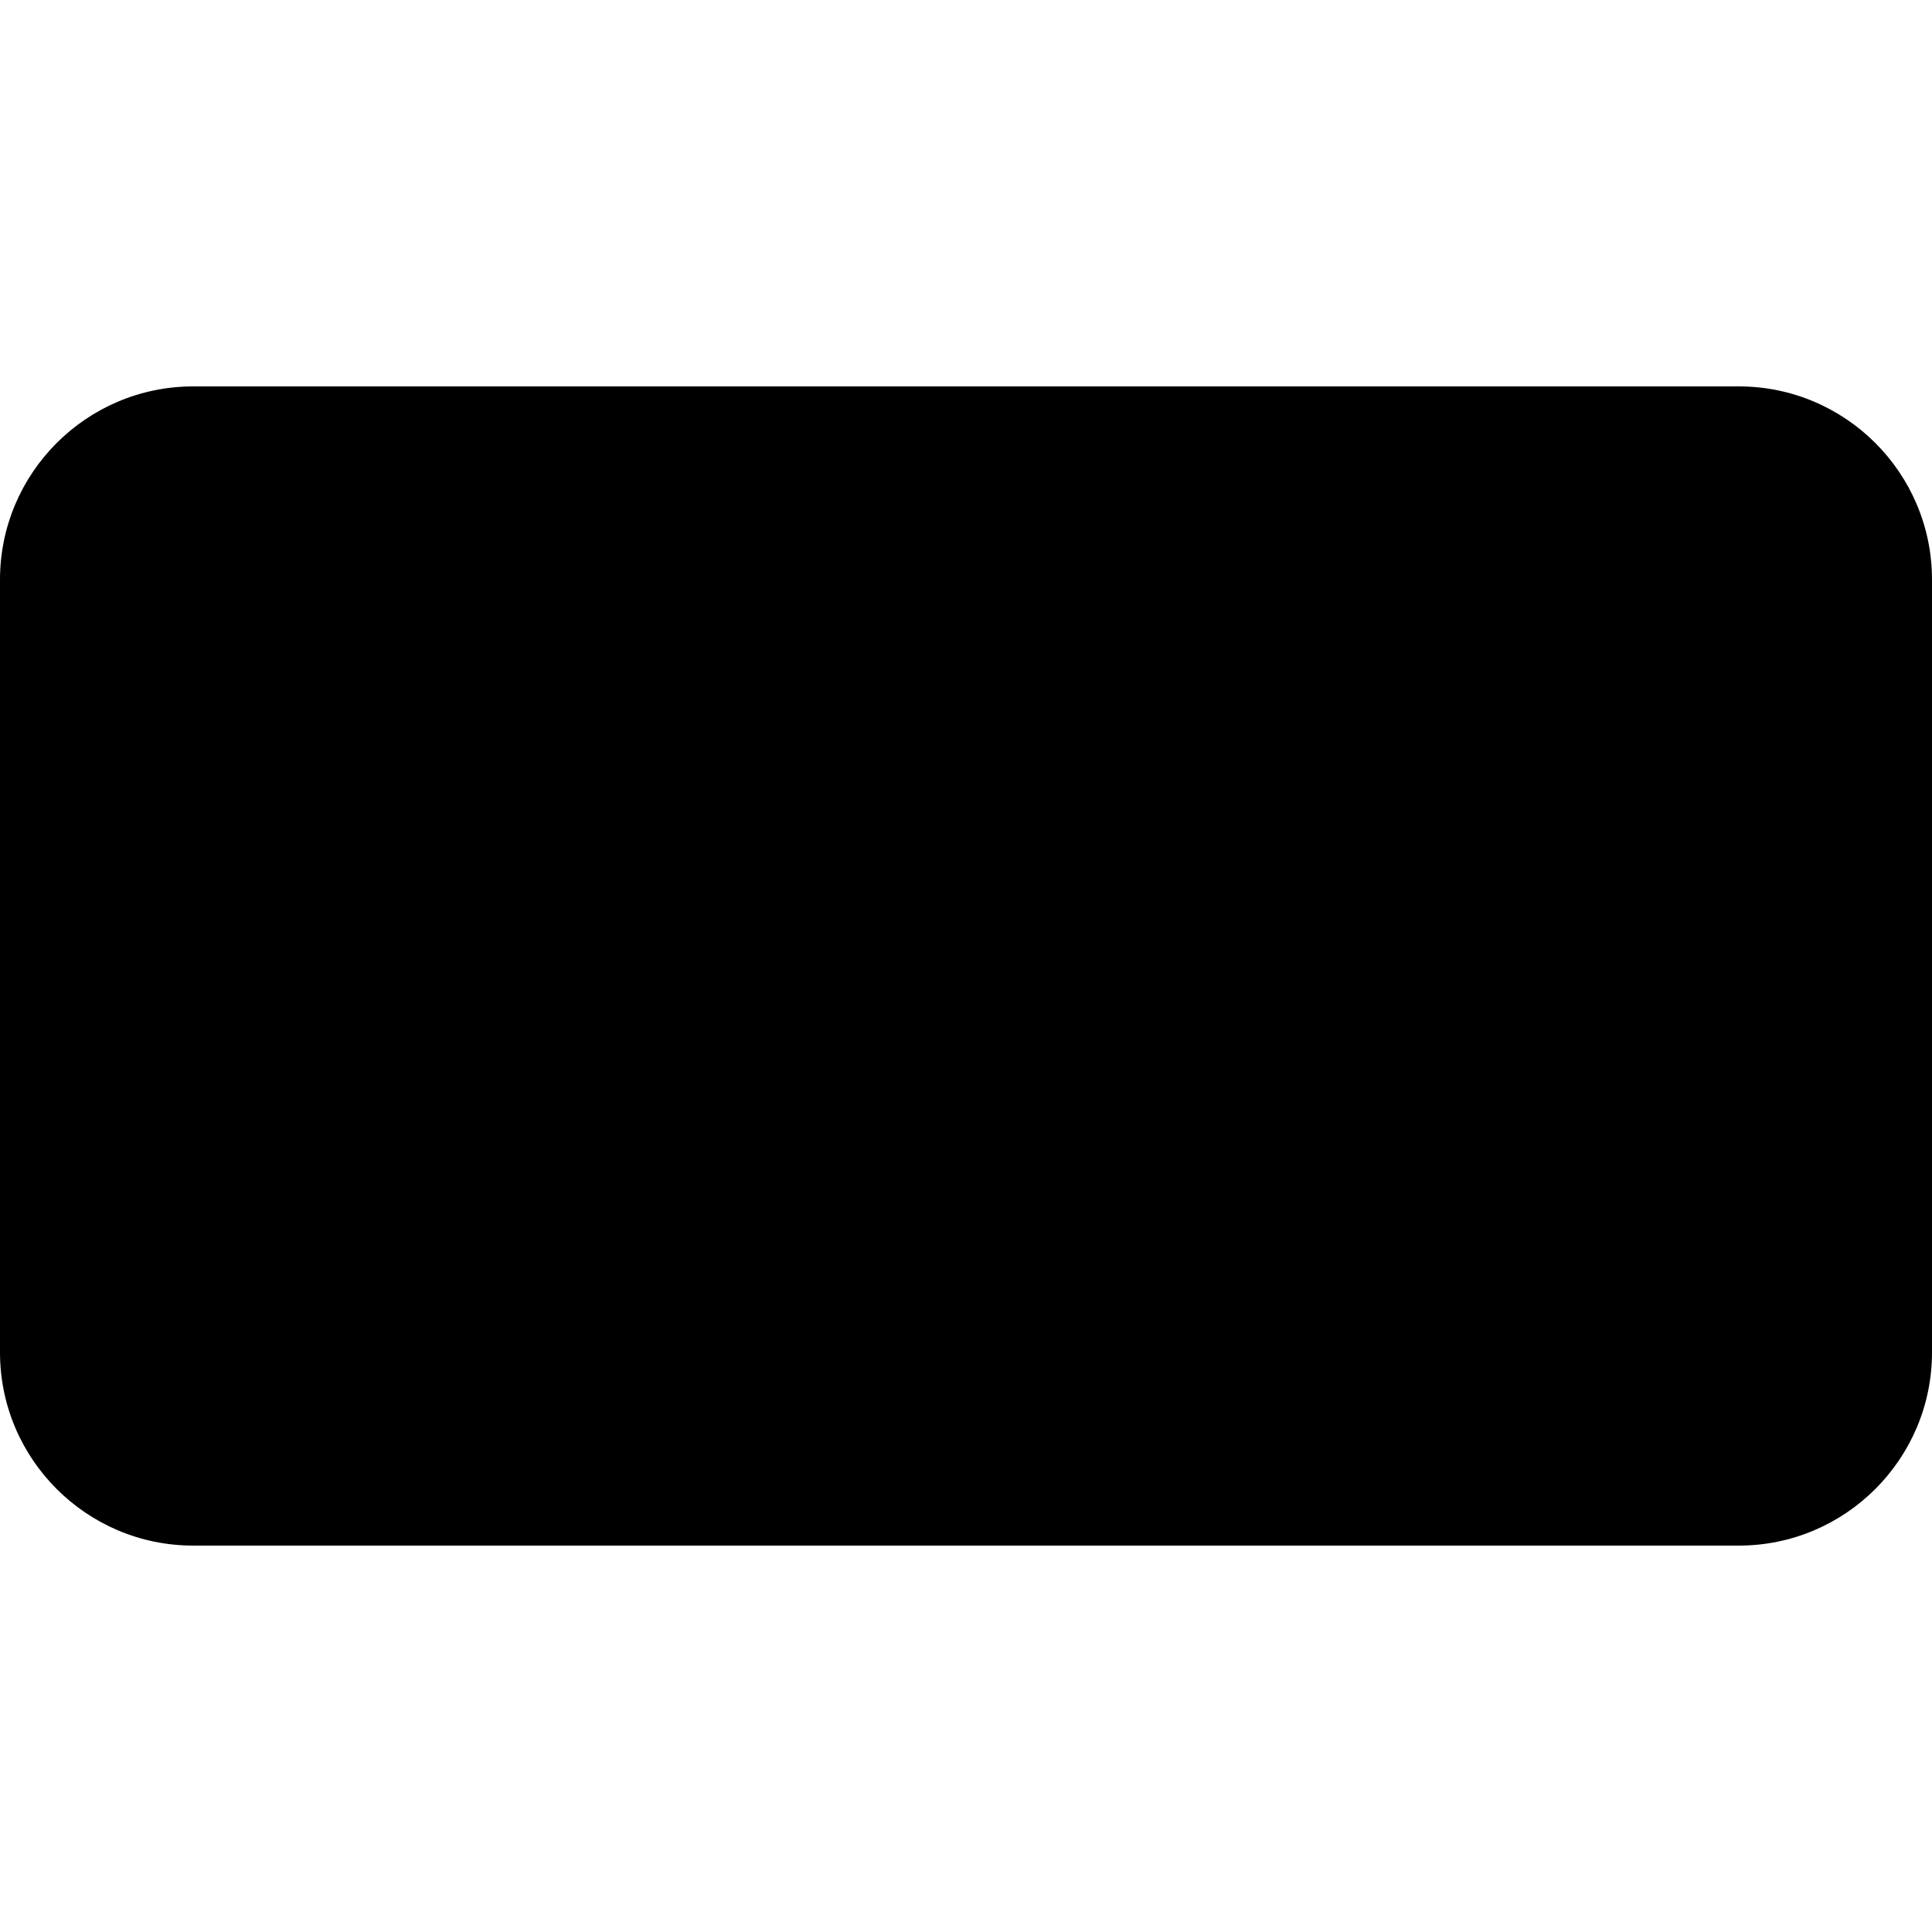 <svg xmlns="http://www.w3.org/2000/svg" viewBox="0 0 640 640"><!--! Font Awesome Pro 7.1.0 by @fontawesome - https://fontawesome.com License - https://fontawesome.com/license (Commercial License) Copyright 2025 Fonticons, Inc. --><path fill="currentColor" d="M0 192C0 156.7 28.7 128 64 128L576 128C611.3 128 640 156.7 640 192L640 448C640 483.3 611.3 512 576 512L64 512C28.7 512 0 483.3 0 448L0 192z"/></svg>